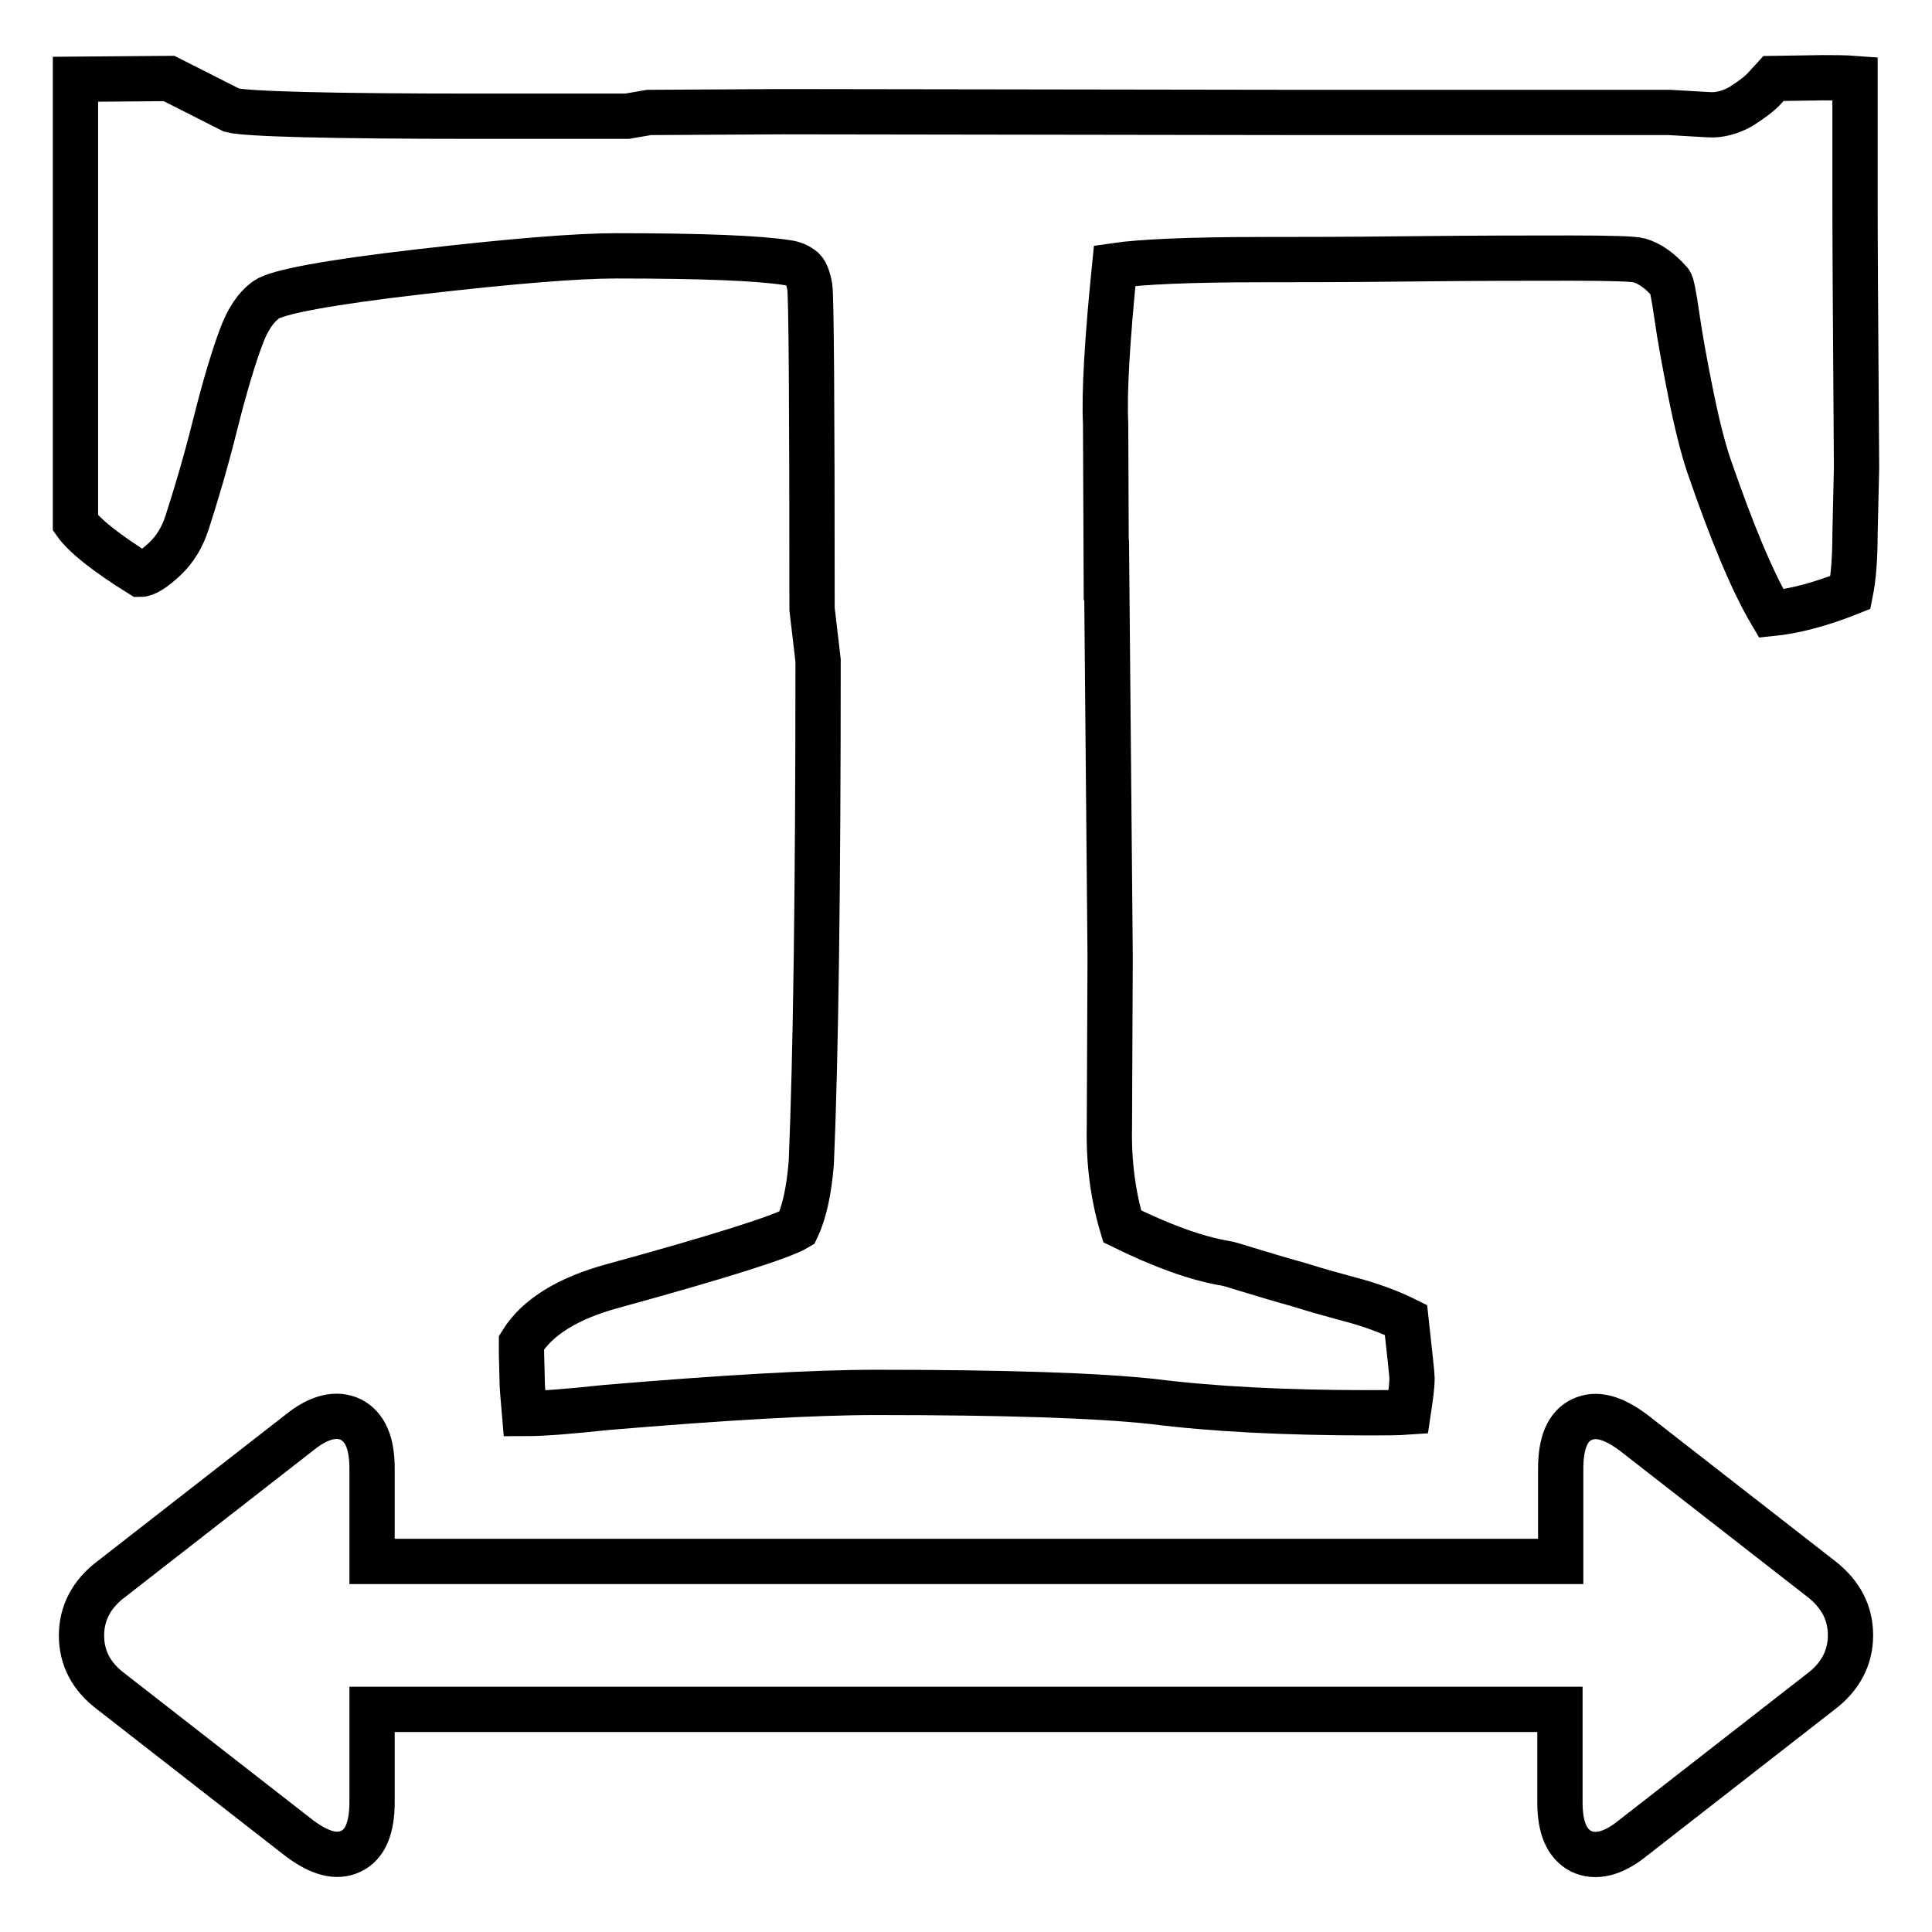 <?xml version="1.0" encoding="utf-8"?>
<!-- Svg Vector Icons : http://www.onlinewebfonts.com/icon -->
<!DOCTYPE svg PUBLIC "-//W3C//DTD SVG 1.1//EN" "http://www.w3.org/Graphics/SVG/1.1/DTD/svg11.dtd">
<svg version="1.1" xmlns="http://www.w3.org/2000/svg" xmlns:xlink="http://www.w3.org/1999/xlink" x="0px" y="0px" viewBox="0 0 256 256" enable-background="new 0 0 256 256" xml:space="preserve">
<g><g><g><g><path stroke-width="6" fill-opacity="0" stroke="#000000"  d="M241.3,209.2l-24.9-19.4c-2.7-2-4.9-2.6-6.8-1.7s-2.8,3.1-2.8,6.5v12.3H49.3v-12.3c0-3.4-0.9-5.5-2.8-6.5c-1.9-0.9-4.2-0.4-6.8,1.7l-24.9,19.4c-2.7,2-4,4.6-4,7.5c0,3,1.3,5.5,4,7.5l24.9,19.4c2.7,2,4.9,2.6,6.8,1.7c1.9-0.9,2.8-3.1,2.8-6.5v-12.3h157.4v12.3c0,3.4,0.9,5.5,2.8,6.5c1.9,0.9,4.2,0.4,6.8-1.7l24.9-19.4c2.7-2,4-4.6,4-7.5S244,211.3,241.3,209.2z"/><path stroke-width="6" fill-opacity="0" stroke="#000000"  d="M245.9,46.6c-0.1-13.5-0.1-20.2-0.1-20.2v-16c-1.3-0.1-2.8-0.1-4.3-0.1l-6.5,0.1l-1.1,1.2c-0.7,0.8-1.8,1.6-3.2,2.5c-1.4,0.8-2.9,1.2-4.3,1.1l-5.2-0.3h-48.9l-68.6-0.1l-17.7,0.1l-2.9,0.5h-20c-19.6,0-30.4-0.3-32.4-0.8l-8.3-4.2L10,10.5v13.2v45.6c1.2,1.7,4.1,4,8.6,6.8c0.7,0,1.8-0.7,3.2-2c1.4-1.3,2.4-3,3-4.9c1.1-3.4,2.4-7.7,3.7-12.9c1.3-5.2,2.5-9.1,3.4-11.5c0.9-2.5,2-4.1,3.4-5.1c1.4-1,8.2-2.3,20.4-3.7c12.1-1.4,20.8-2.1,25.9-2.1c11.3,0,18.9,0.3,22.7,0.9c0.8,0.1,1.5,0.4,2.1,0.9c0.4,0.4,0.7,1.2,0.9,2.3c0.2,1.3,0.3,15.6,0.3,42.7l0.8,6.8c0,30.3-0.3,52.5-0.9,66.6c-0.3,3.6-0.9,6.5-1.9,8.6c-2,1.2-10.2,3.8-24.4,7.7c-5.9,1.6-10,4.1-12.1,7.5v1.4l0.1,4c0,0.4,0.1,1.7,0.3,4c2.6,0,6.1-0.3,10.8-0.8c15.5-1.3,27.4-2,35.8-2c17,0,29.2,0.4,36.6,1.2c7.9,1,17.5,1.5,28.7,1.5c2,0,3.8,0,5.2-0.1c0.3-2,0.5-3.4,0.5-4.5c0-0.5-0.3-3.1-0.8-7.7c-2-1-4.6-2-7.7-2.8c-1.5-0.4-3.7-1-6.6-1.9c-2.9-0.8-5.1-1.5-6.8-2c-1.6-0.5-2.6-0.8-2.8-0.8c-4.1-0.7-8.6-2.4-13.7-4.9c-1.2-4-1.8-8.4-1.7-13.1l0.1-22.6l-0.5-55.2v7.9l-0.1-23.4c-0.2-4,0.2-11,1.2-20.9c3.4-0.5,9.9-0.8,19.5-0.8c4.2,0,10.8,0,19.7-0.1c8.9-0.1,16-0.1,21.3-0.1s8.3,0.1,9,0.3c1.4,0.4,2.8,1.4,4.1,2.9c0.2,0.2,0.5,1.7,0.9,4.5c0.4,2.8,1,6.1,1.8,10.1c0.8,4,1.6,7.2,2.4,9.6c3,8.7,5.7,15.3,8.3,19.7c3-0.3,6.5-1.2,10.5-2.8c0.4-2,0.6-4.6,0.6-7.8L246,62L245.9,46.6z"/></g></g><g></g><g></g><g></g><g></g><g></g><g></g><g></g><g></g><g></g><g></g><g></g><g></g><g></g><g></g><g></g></g></g>
</svg>